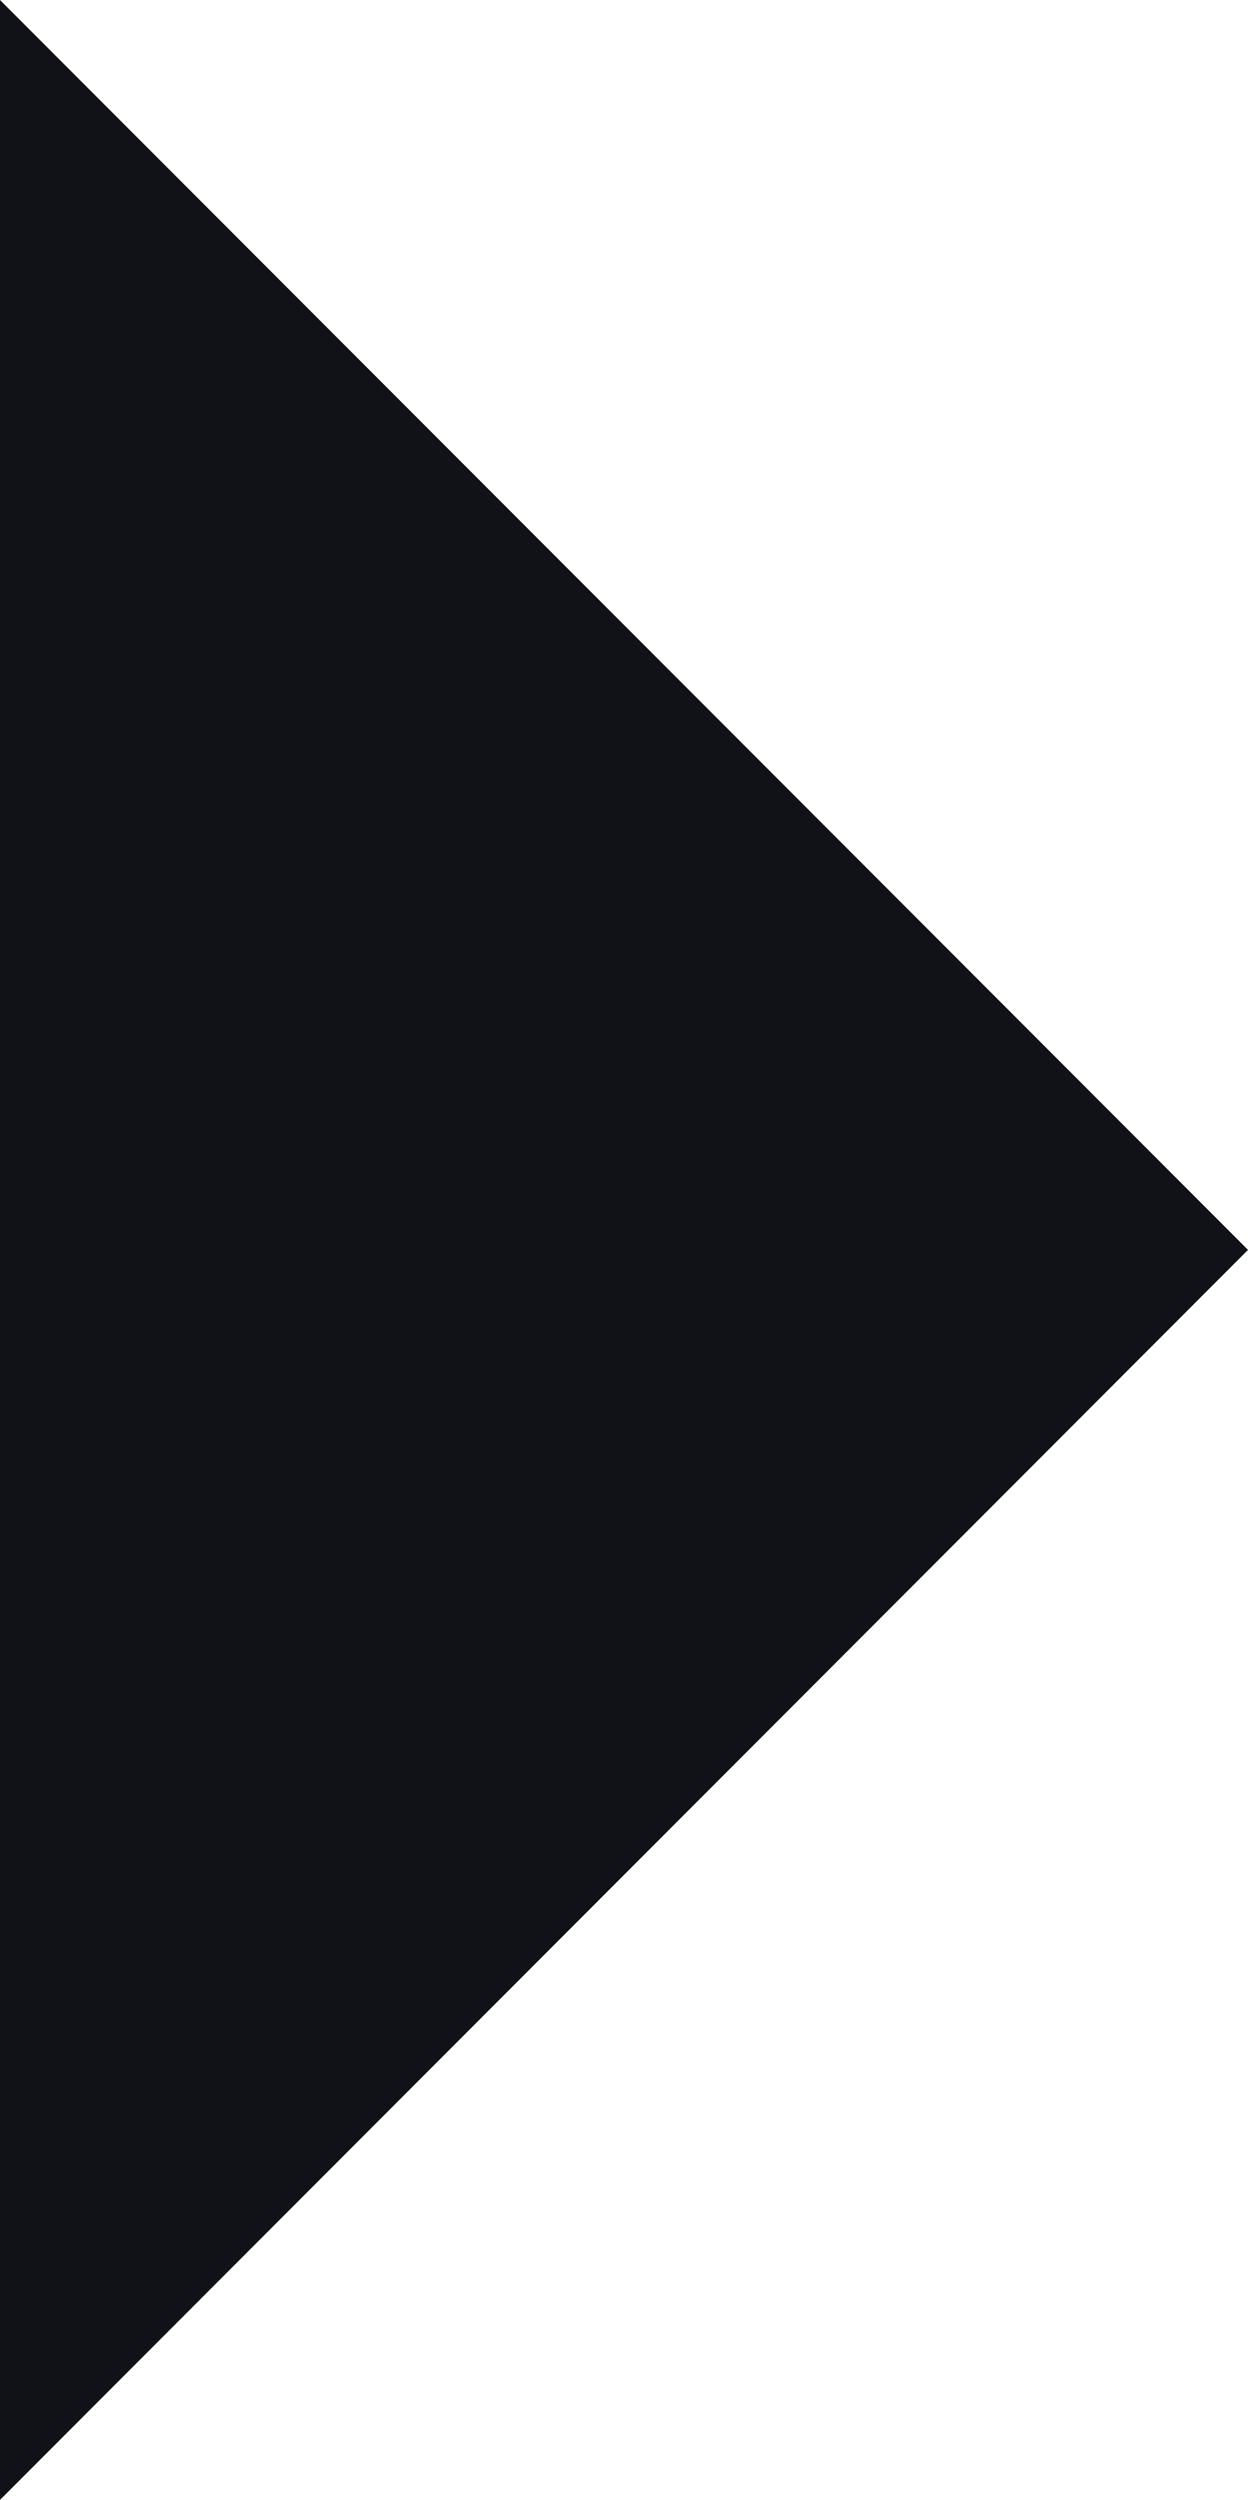 <?xml version="1.0" encoding="utf-8"?>
<svg xmlns="http://www.w3.org/2000/svg" fill="none" height="100%" overflow="visible" preserveAspectRatio="none" style="display: block;" viewBox="0 0 79.995 160.209" width="100%">
<path d="M0 160.209L79.995 80.1L0 0V160.209Z" fill="#111217" id="Vector"/>
</svg>